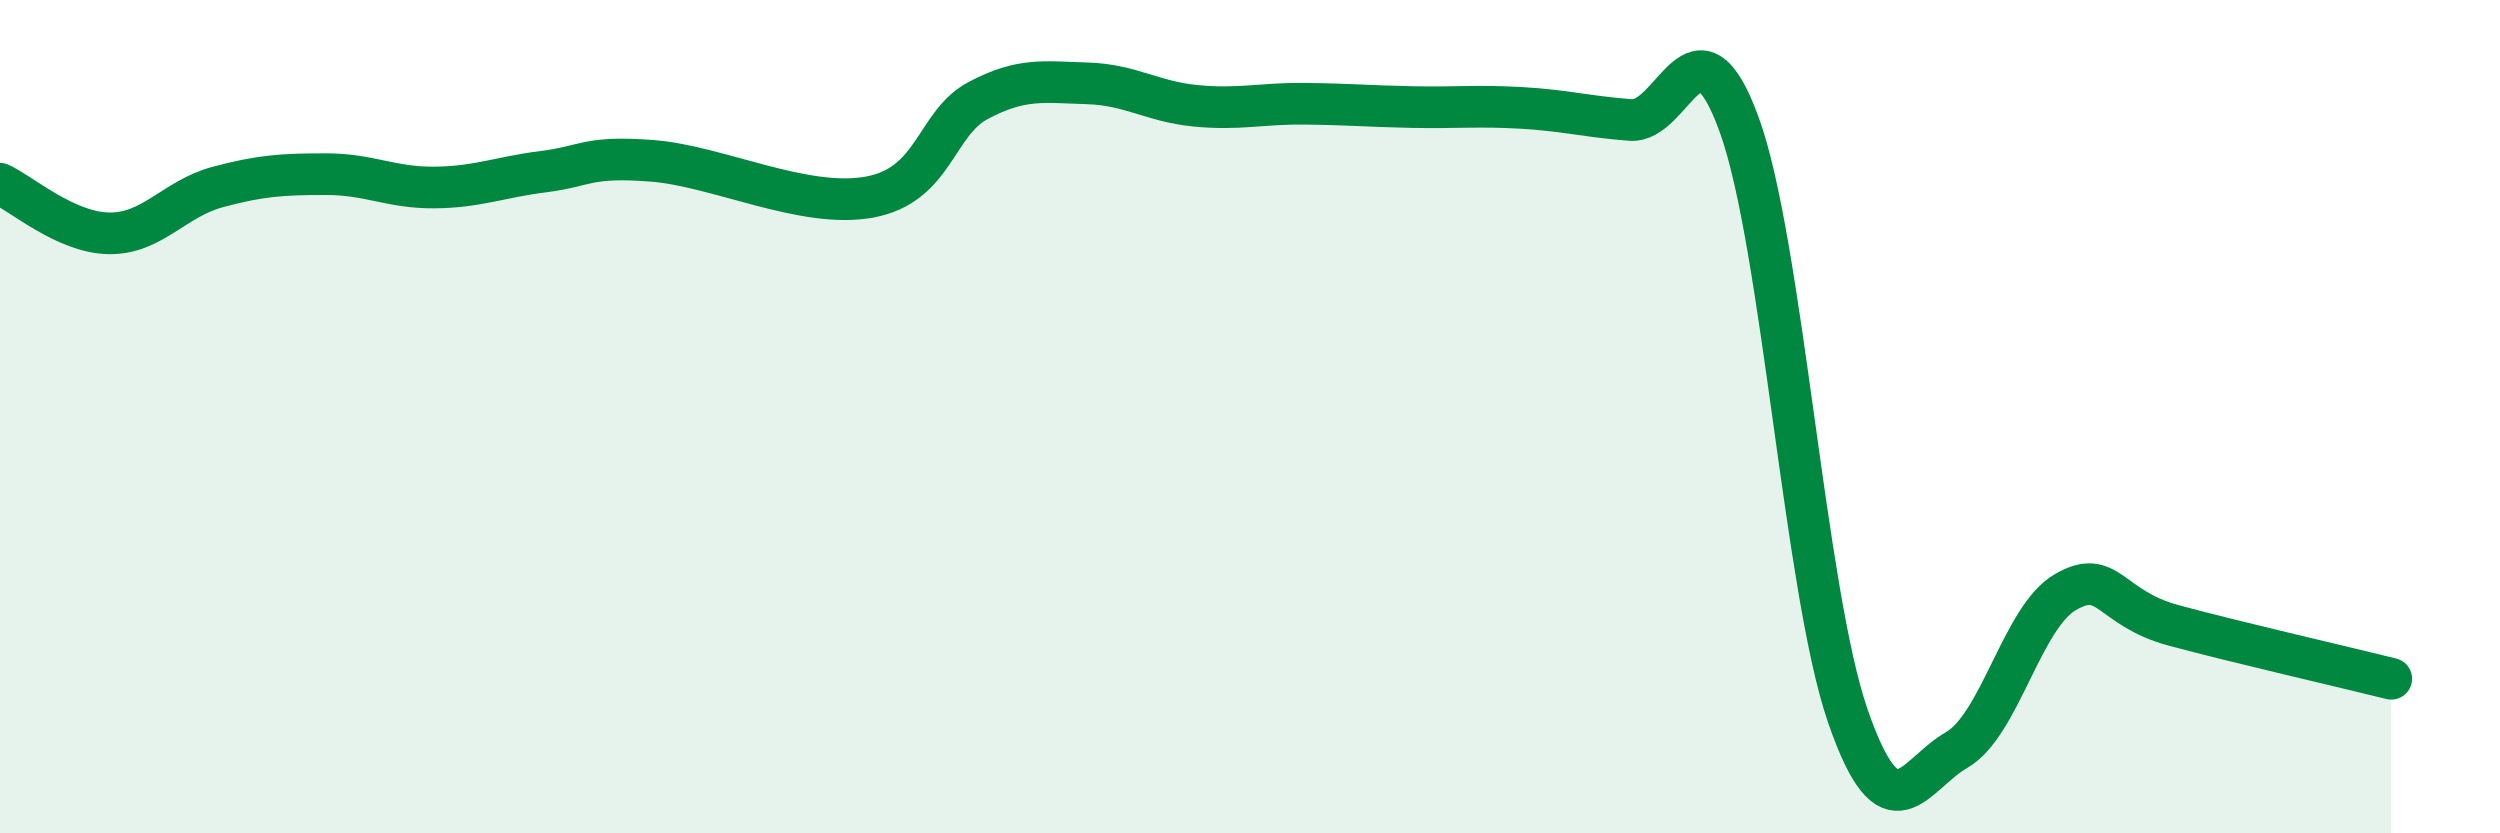 
    <svg width="60" height="20" viewBox="0 0 60 20" xmlns="http://www.w3.org/2000/svg">
      <path
        d="M 0,4.41 C 0.52,4.65 1.57,5.58 2.61,5.6 C 3.65,5.62 4.18,4.77 5.22,4.49 C 6.26,4.21 6.79,4.18 7.83,4.18 C 8.87,4.18 9.39,4.51 10.43,4.5 C 11.47,4.49 12,4.25 13.04,4.12 C 14.08,3.99 14.08,3.74 15.65,3.86 C 17.22,3.98 19.3,5.02 20.87,4.73 C 22.44,4.44 22.44,2.96 23.48,2.41 C 24.52,1.86 25.05,1.97 26.09,2 C 27.13,2.03 27.66,2.44 28.7,2.54 C 29.74,2.64 30.26,2.48 31.3,2.49 C 32.34,2.5 32.87,2.55 33.91,2.57 C 34.95,2.59 35.48,2.53 36.52,2.59 C 37.56,2.65 38.09,2.8 39.13,2.88 C 40.17,2.96 40.7,0.13 41.74,2.99 C 42.78,5.85 43.31,14.19 44.35,17.19 C 45.39,20.19 45.92,18.6 46.96,18 C 48,17.4 48.53,14.81 49.57,14.21 C 50.61,13.61 50.61,14.59 52.17,15.01 C 53.73,15.43 56.35,16.03 57.39,16.29L57.39 20L0 20Z"
        fill="#008740"
        opacity="0.1"
        stroke-linecap="round"
        stroke-linejoin="round"
      />
      <path
        d="M 0,4.41 C 0.52,4.65 1.57,5.58 2.61,5.6 C 3.65,5.62 4.18,4.77 5.22,4.49 C 6.26,4.21 6.79,4.18 7.83,4.18 C 8.87,4.18 9.39,4.51 10.43,4.5 C 11.47,4.49 12,4.25 13.04,4.12 C 14.08,3.99 14.08,3.74 15.65,3.86 C 17.22,3.98 19.3,5.02 20.87,4.73 C 22.44,4.44 22.44,2.96 23.48,2.41 C 24.52,1.86 25.05,1.97 26.09,2 C 27.13,2.03 27.66,2.44 28.7,2.54 C 29.74,2.64 30.26,2.48 31.3,2.49 C 32.34,2.5 32.87,2.55 33.91,2.57 C 34.95,2.59 35.48,2.53 36.52,2.59 C 37.56,2.65 38.09,2.8 39.13,2.88 C 40.17,2.96 40.7,0.13 41.74,2.99 C 42.78,5.85 43.31,14.19 44.35,17.19 C 45.39,20.19 45.92,18.6 46.96,18 C 48,17.4 48.53,14.81 49.57,14.21 C 50.61,13.61 50.61,14.59 52.17,15.01 C 53.73,15.43 56.35,16.03 57.39,16.29"
        stroke="#008740"
        stroke-width="1"
        fill="none"
        stroke-linecap="round"
        stroke-linejoin="round"
      />
    </svg>
  